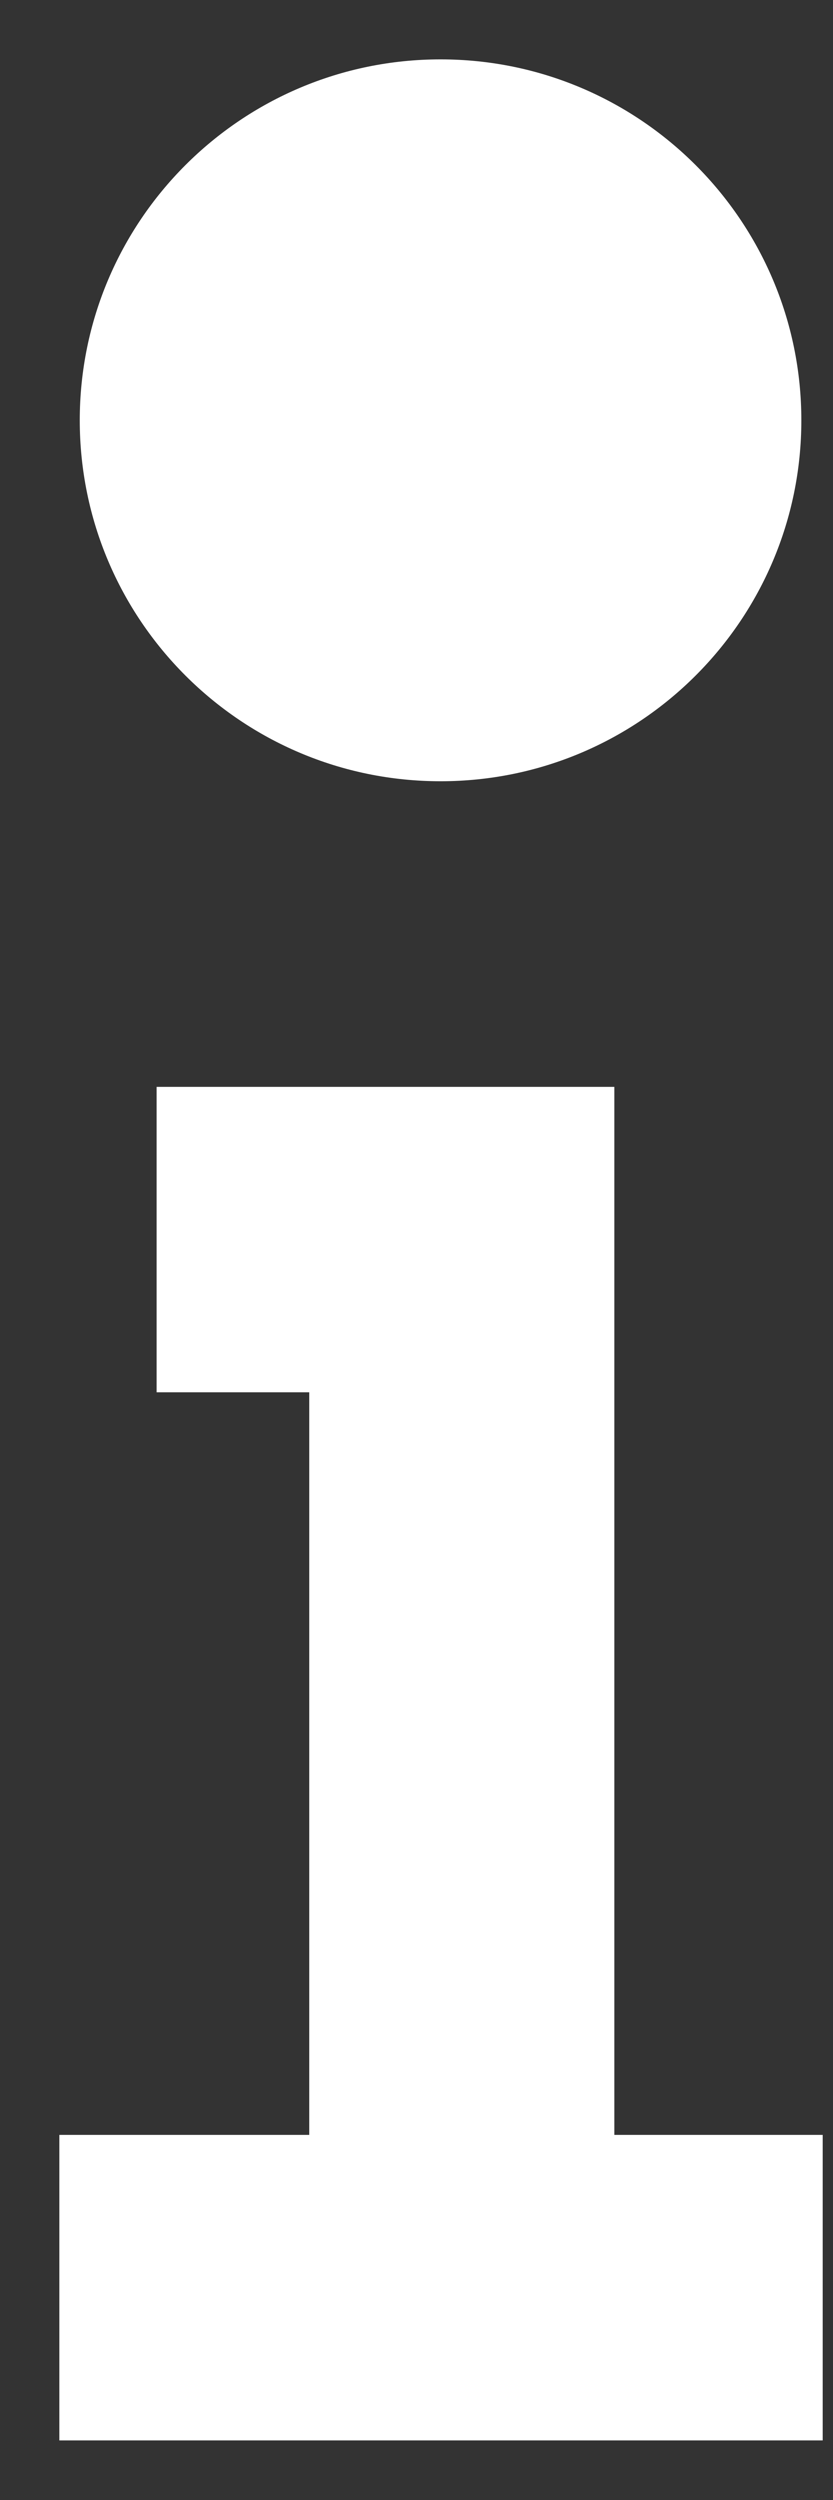 <svg width="8" height="24" viewBox="0 0 8 24" fill="none" xmlns="http://www.w3.org/2000/svg">
<rect x="0" y="0" width="8" height="24" fill="#333333" stroke="none"/>
<path d="M4.231 7.5C6.144 7.5 7.696 5.949 7.696 4.035C7.696 2.122 6.144 0.57 4.231 0.57C2.317 0.57 0.766 2.122 0.766 4.035C0.766 5.949 2.317 7.5 4.231 7.5Z" fill="white"/>
<path d="M7.901 23.428H0.57V20.495H2.97V13.366H1.504V10.434H5.9V10.7V13.366V20.495H7.901V23.428Z" fill="white"/>
</svg>
